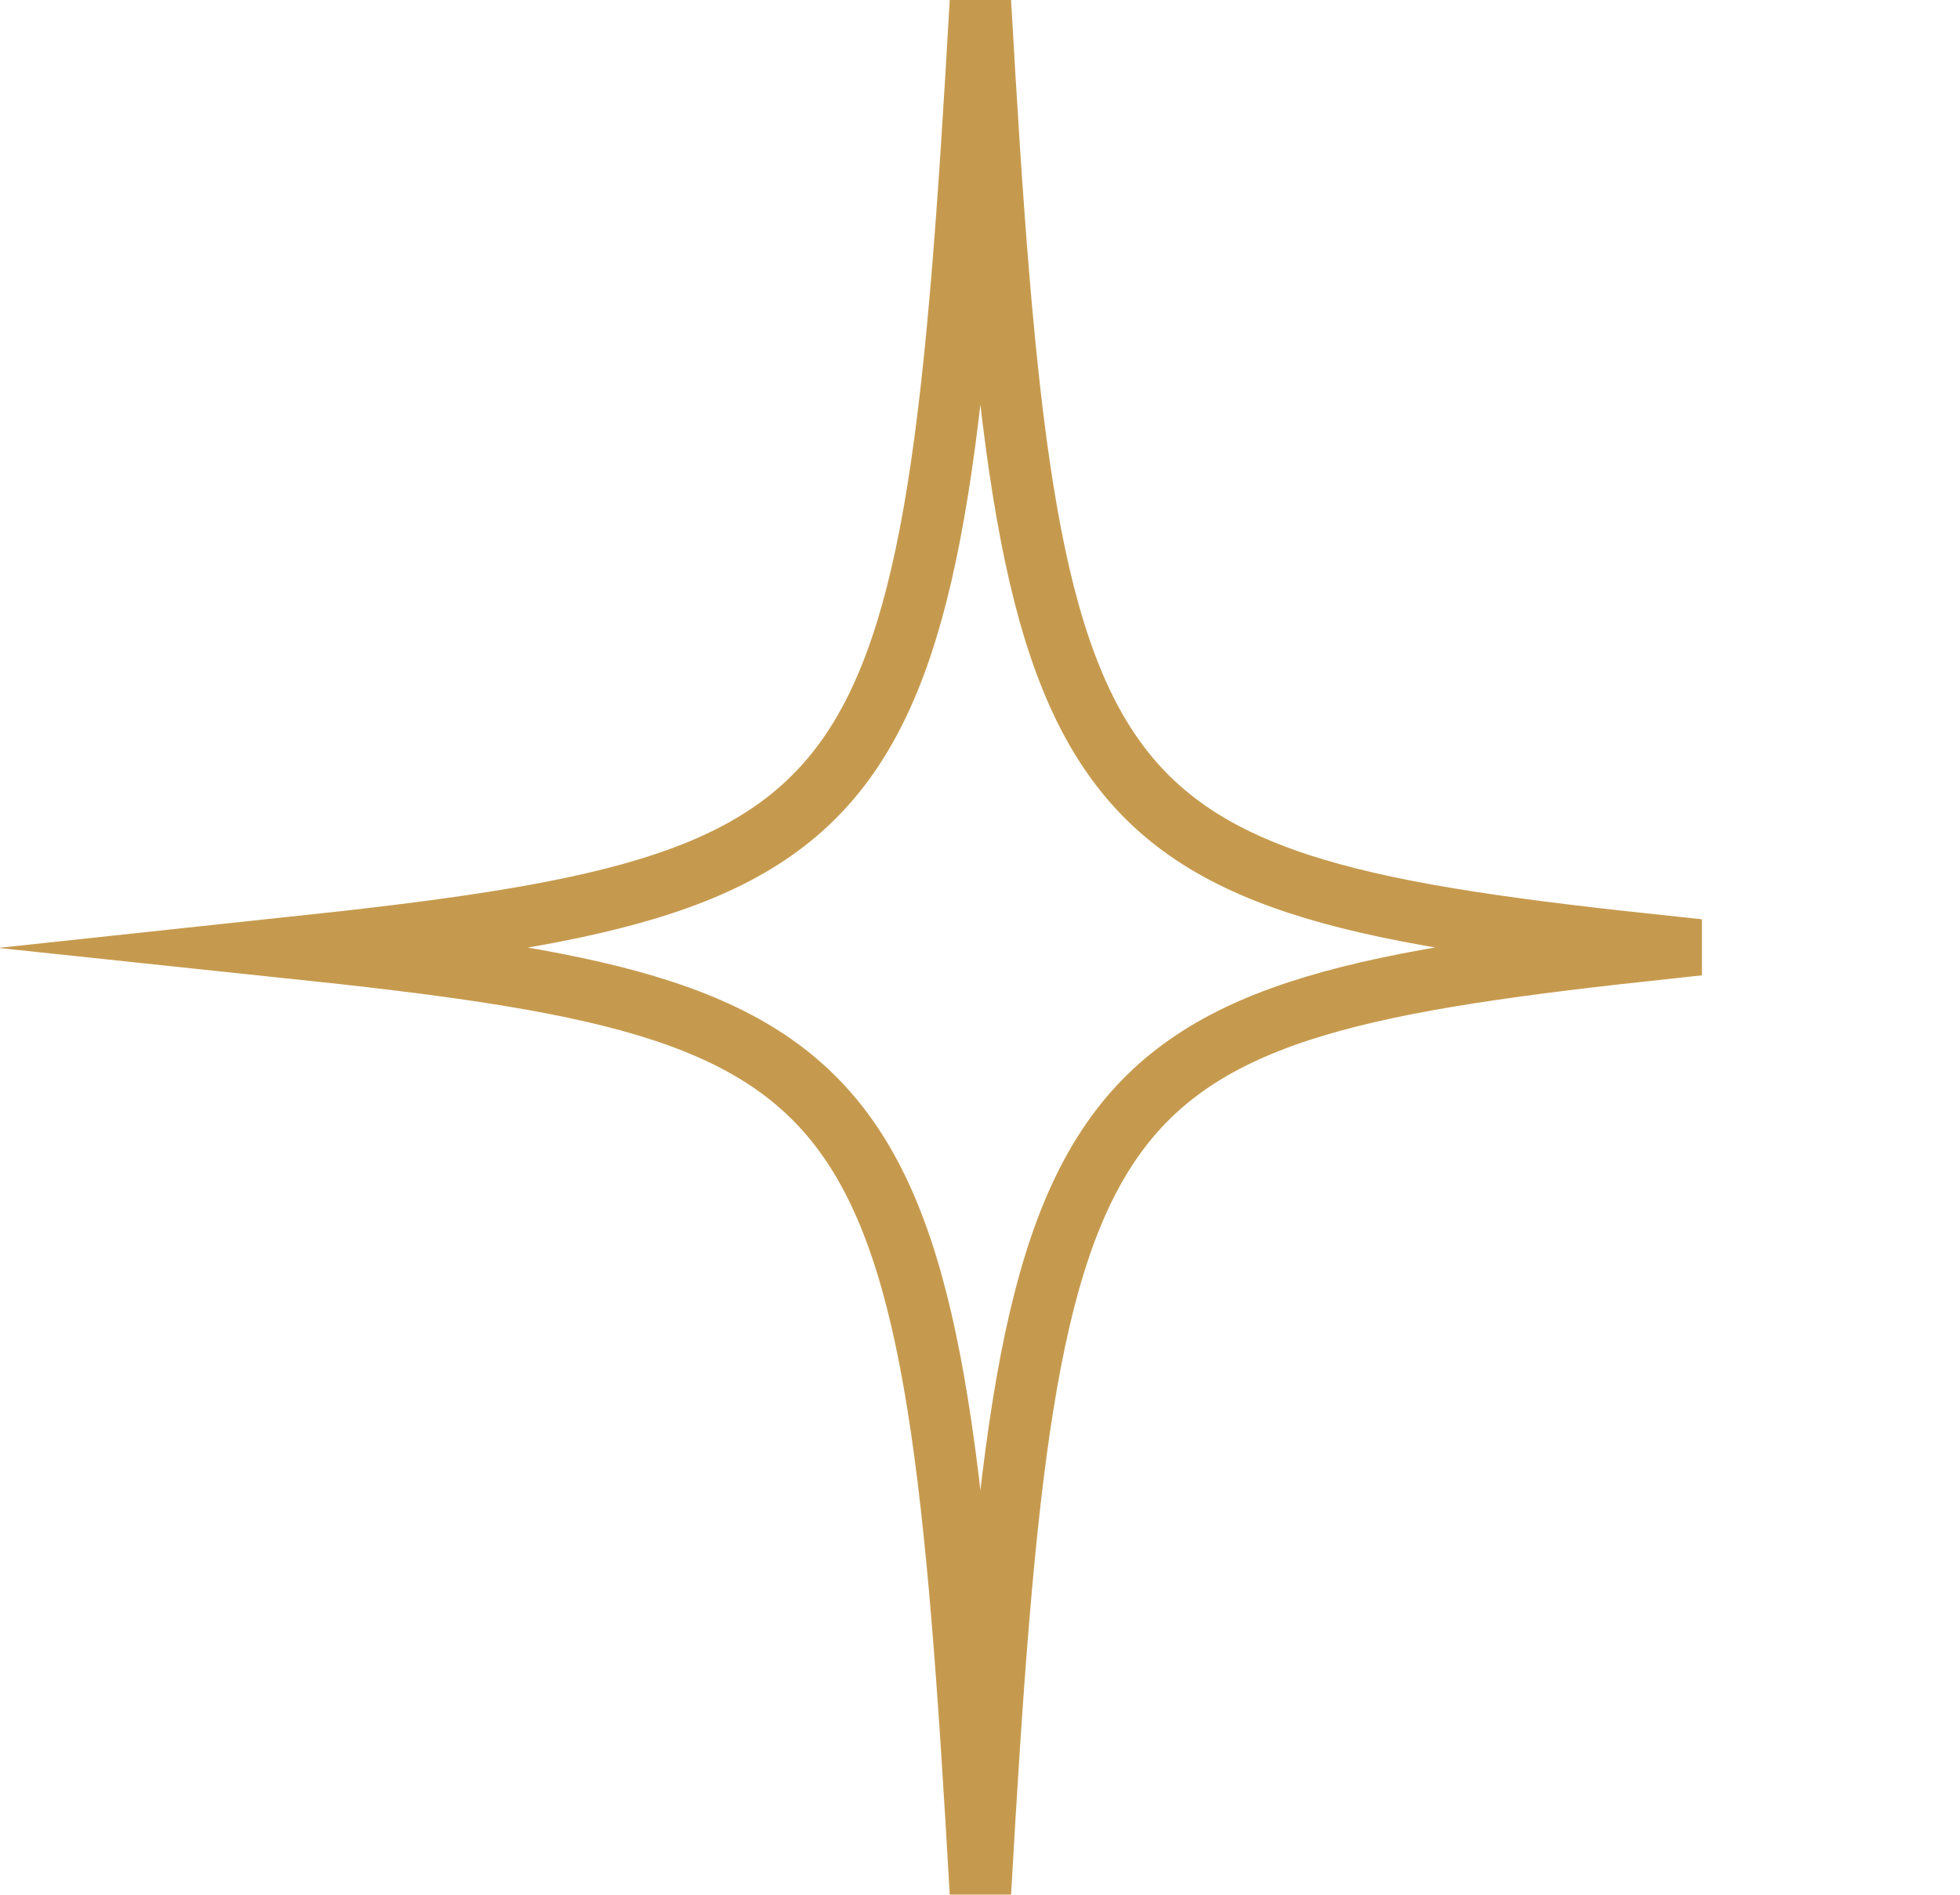<?xml version="1.0" encoding="UTF-8"?>
<svg id="_レイヤー_2" data-name="レイヤー 2" xmlns="http://www.w3.org/2000/svg" viewBox="0 0 24.57 23.75">
  <defs>
    <style>
      .cls-1 {
        fill: none;
        stroke: #c69a4e;
        stroke-miterlimit: 10;
        stroke-width: .77px;
      }
    </style>
  </defs>
  <g id="_レイヤー_1-2" data-name="レイヤー 1">
    <path class="cls-1" d="M20.95,11.88c-7.59.81-8.07,1.47-8.66,11.85-.59-10.39-1.07-11.05-8.66-11.85C11.22,11.07,11.7,10.41,12.29.02c.59,10.39,1.07,11.05,8.66,11.85Z"/>
  </g>
</svg>
